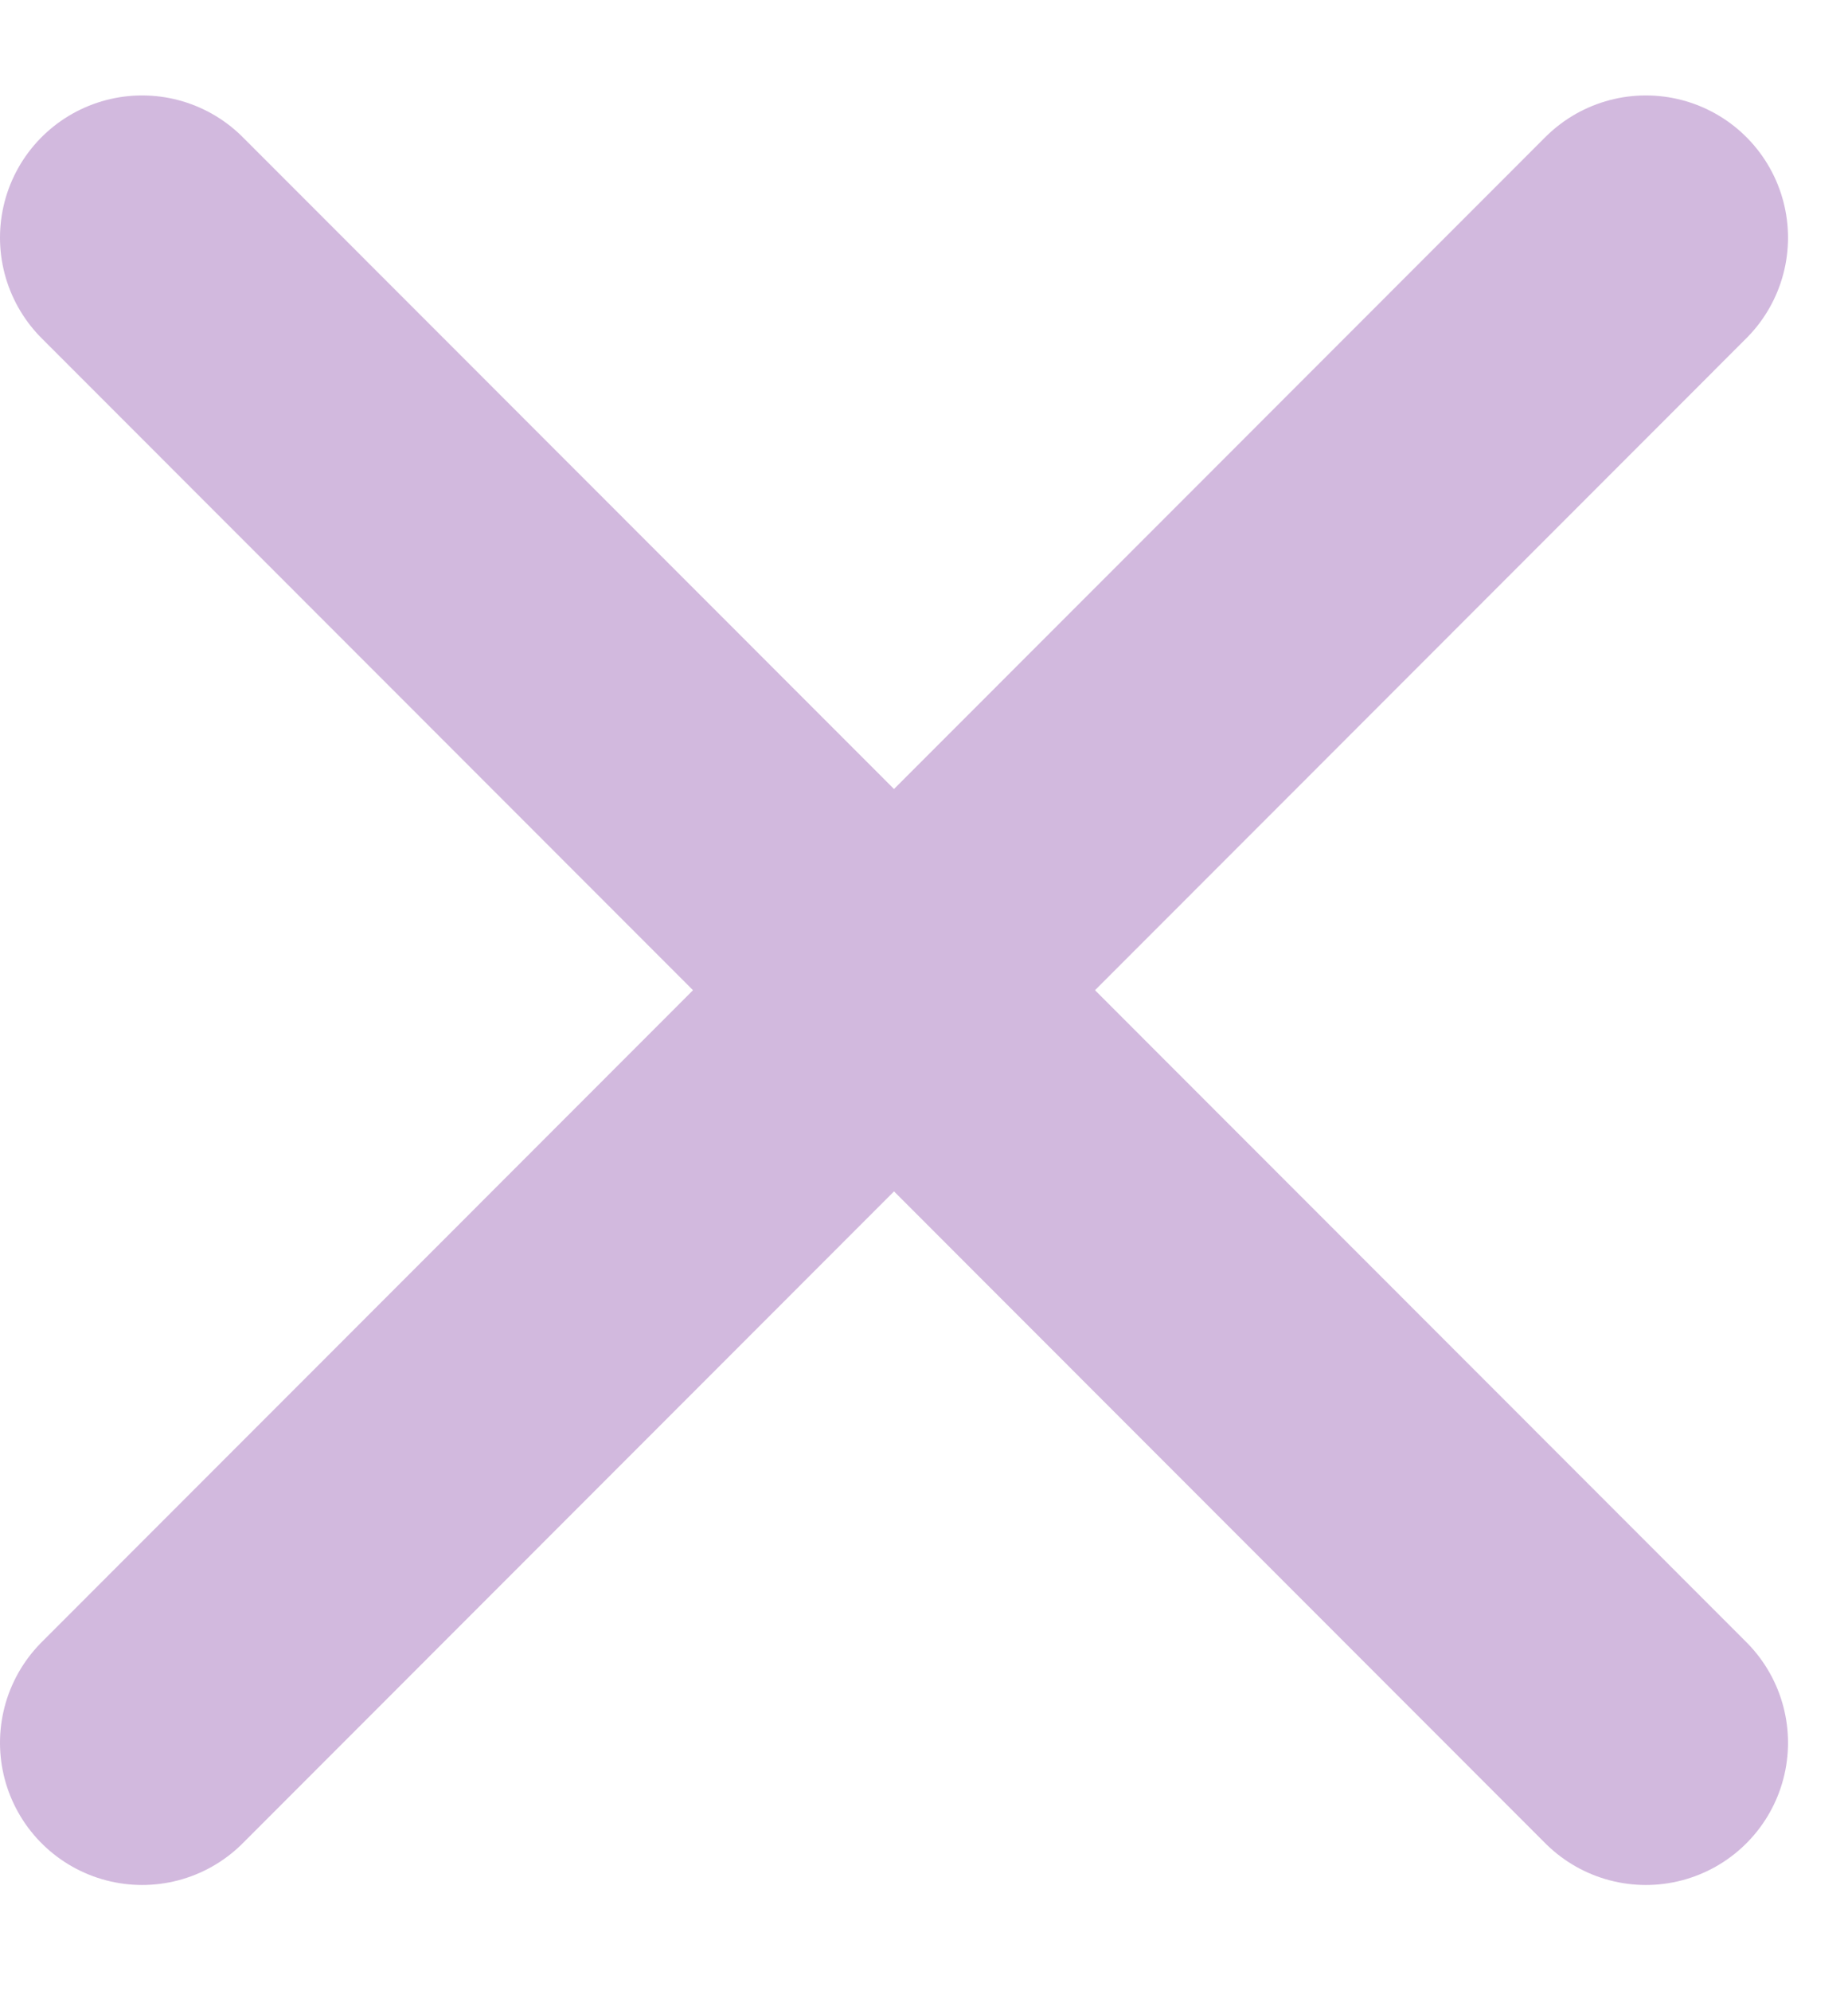 <?xml version="1.0" encoding="UTF-8"?> <svg xmlns="http://www.w3.org/2000/svg" width="13" height="14" viewBox="0 0 13 14" fill="none"> <g opacity="0.3"> <path d="M1 1.671L11.578 12.253" stroke="#681390" stroke-width="2" stroke-miterlimit="10" stroke-linecap="round" stroke-linejoin="round"></path> <path d="M1 12.253L11.578 1.671" stroke="#681390" stroke-width="2" stroke-miterlimit="10" stroke-linecap="round" stroke-linejoin="round"></path> </g> </svg> 